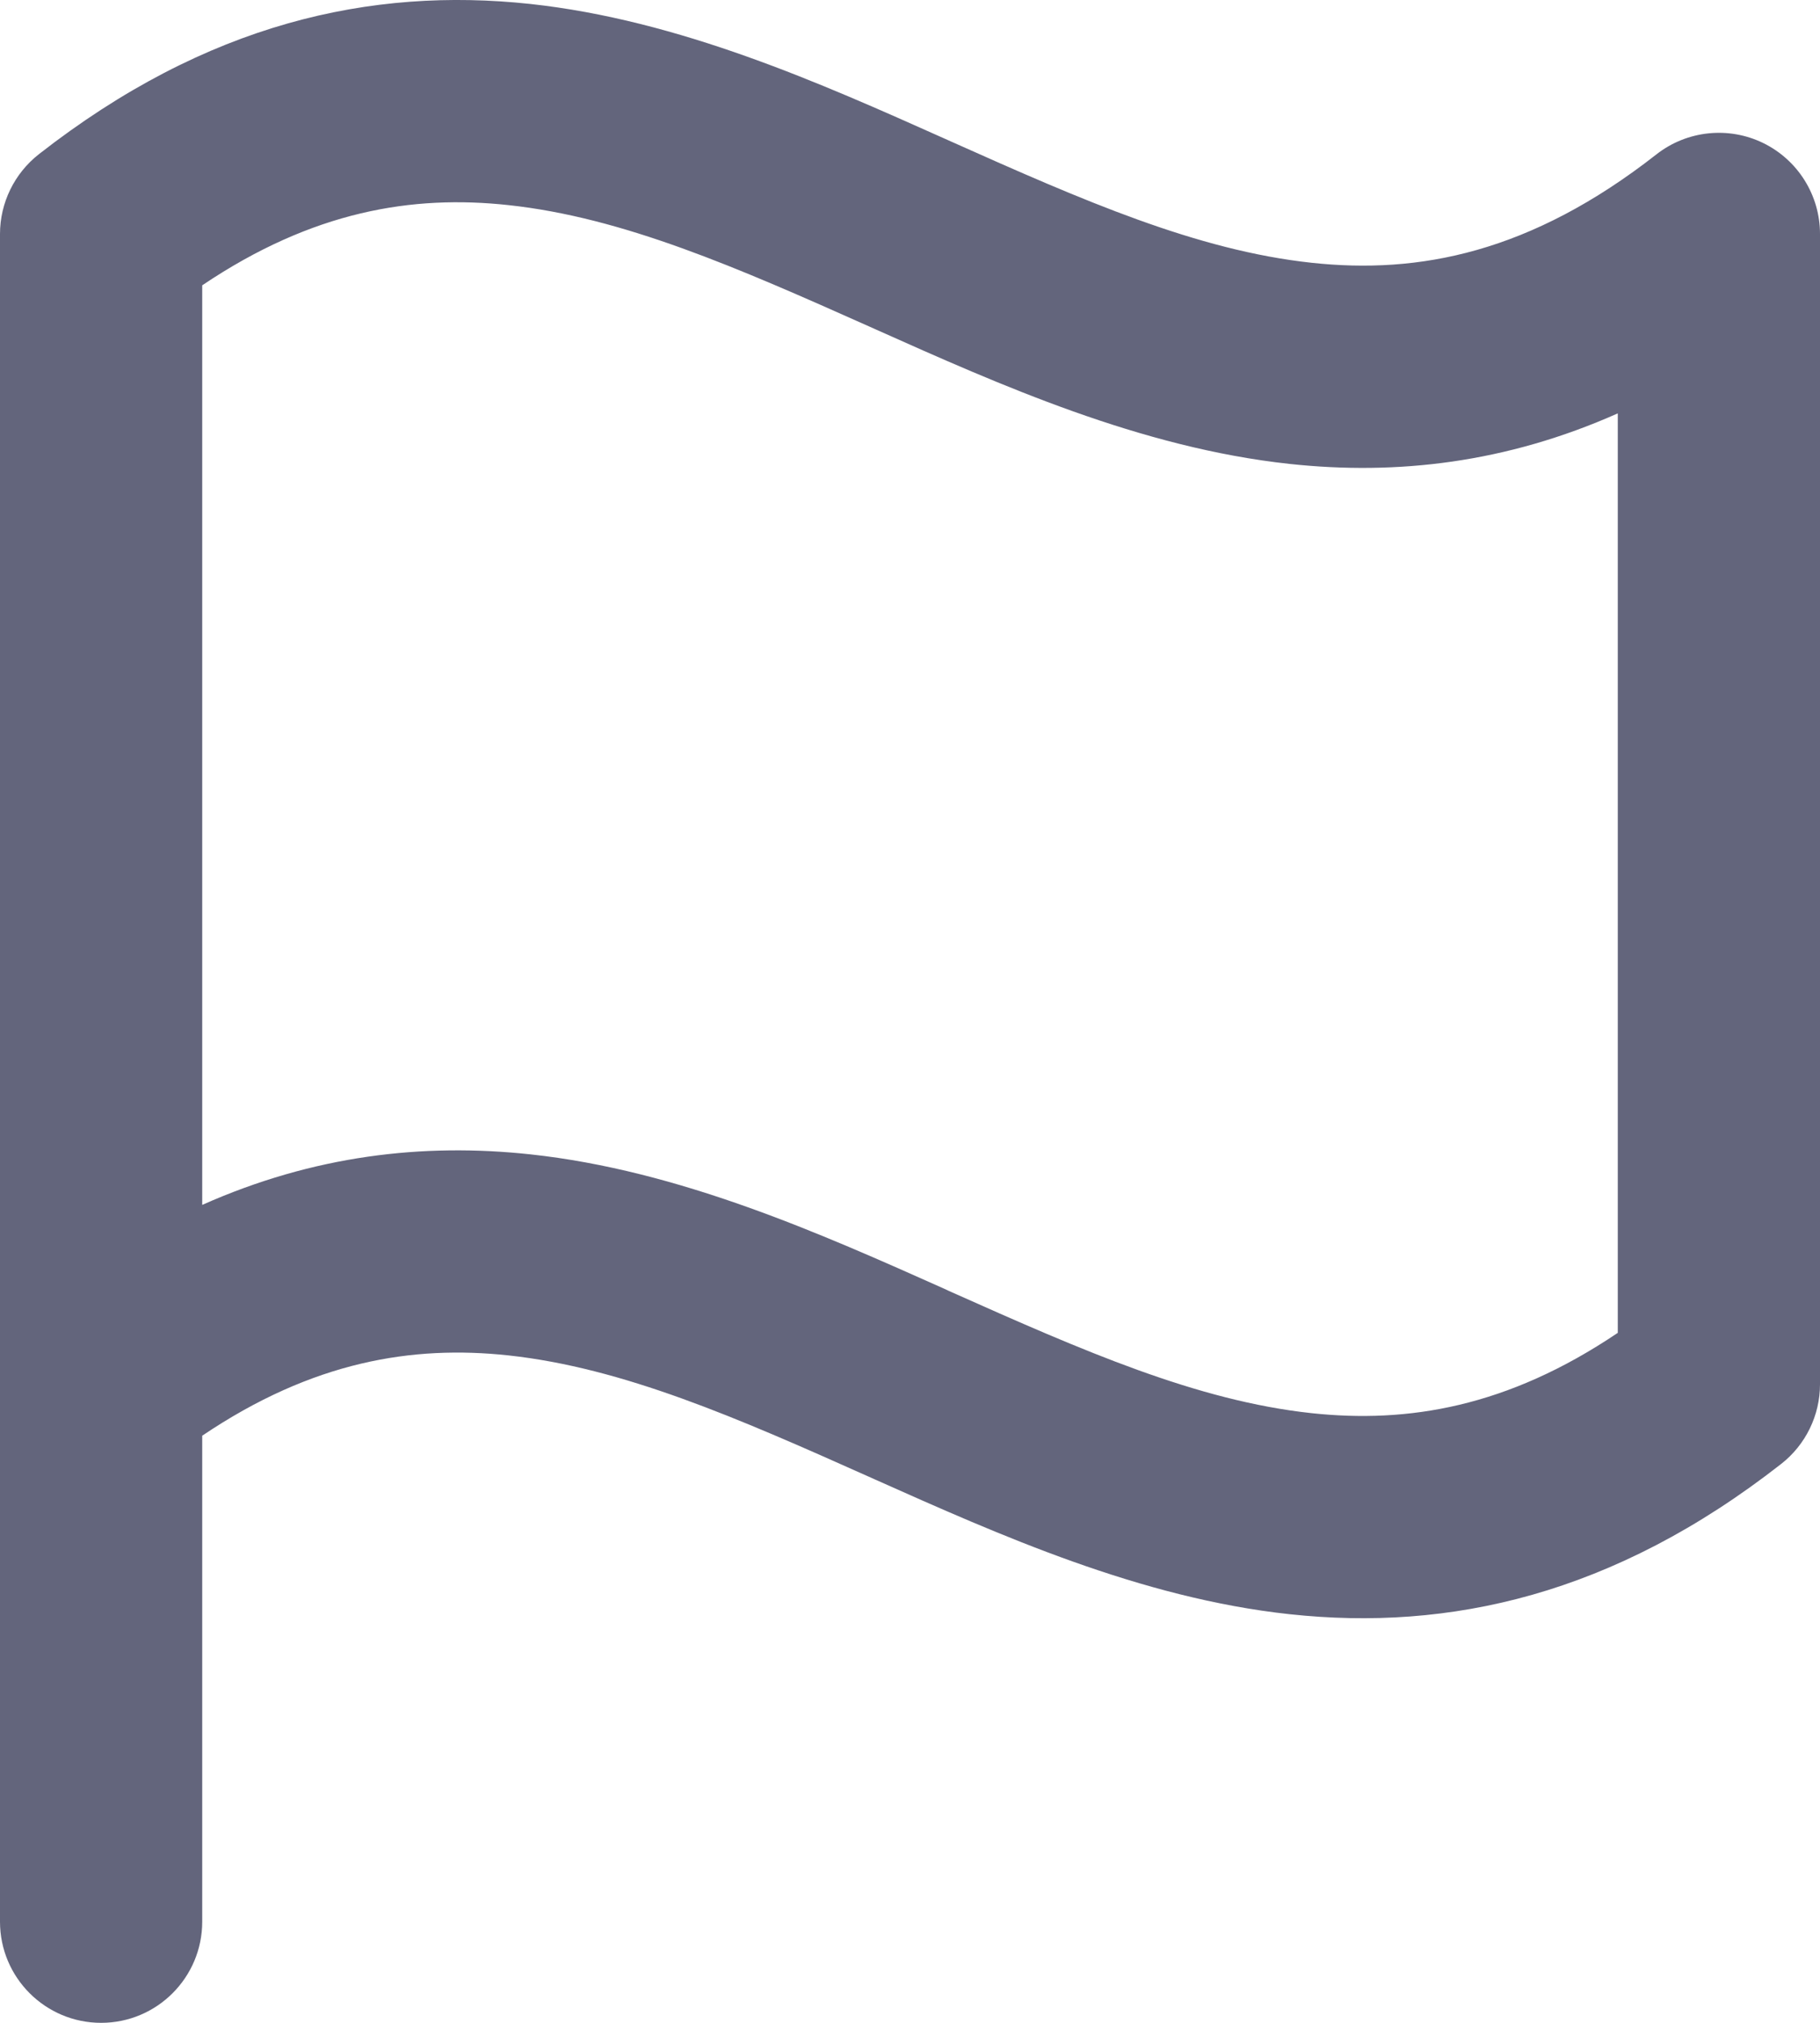 <svg width="18" height="20" viewBox="0 0 18 20" fill="none" xmlns="http://www.w3.org/2000/svg">
<path fill-rule="evenodd" clip-rule="evenodd" d="M12.971 2.598C14.032 2.713 15.136 2.502 16.384 1.525C16.685 1.29 17.095 1.247 17.438 1.414C17.782 1.582 18 1.931 18 2.313V13.687C18 13.994 17.858 14.285 17.616 14.474C15.955 15.773 14.332 16.13 12.756 15.96C11.28 15.801 9.885 15.177 8.659 14.63C8.637 14.62 8.614 14.61 8.592 14.6C7.288 14.017 6.162 13.524 5.029 13.401C4.078 13.299 3.093 13.458 2 14.195V19C2 19.552 1.552 20 1 20C0.448 20 0 19.552 0 19V2.313C0 2.006 0.142 1.715 0.384 1.525C2.045 0.227 3.668 -0.13 5.244 0.039C6.72 0.199 8.115 0.822 9.341 1.37C9.363 1.38 9.386 1.39 9.408 1.4C10.712 1.983 11.838 2.476 12.971 2.598ZM2 11.913C3.101 11.423 4.183 11.299 5.244 11.413C6.72 11.572 8.115 12.196 9.341 12.743C9.363 12.754 9.386 12.764 9.408 12.774C10.712 13.356 11.838 13.85 12.971 13.972C13.922 14.074 14.907 13.915 16 13.178V4.087C14.899 4.577 13.817 4.701 12.756 4.587C11.28 4.428 9.885 3.804 8.659 3.256C8.637 3.246 8.614 3.236 8.592 3.226C7.288 2.644 6.162 2.15 5.029 2.028C4.078 1.925 3.093 2.085 2 2.821V11.913Z" fill="#63657C"/>
</svg>
